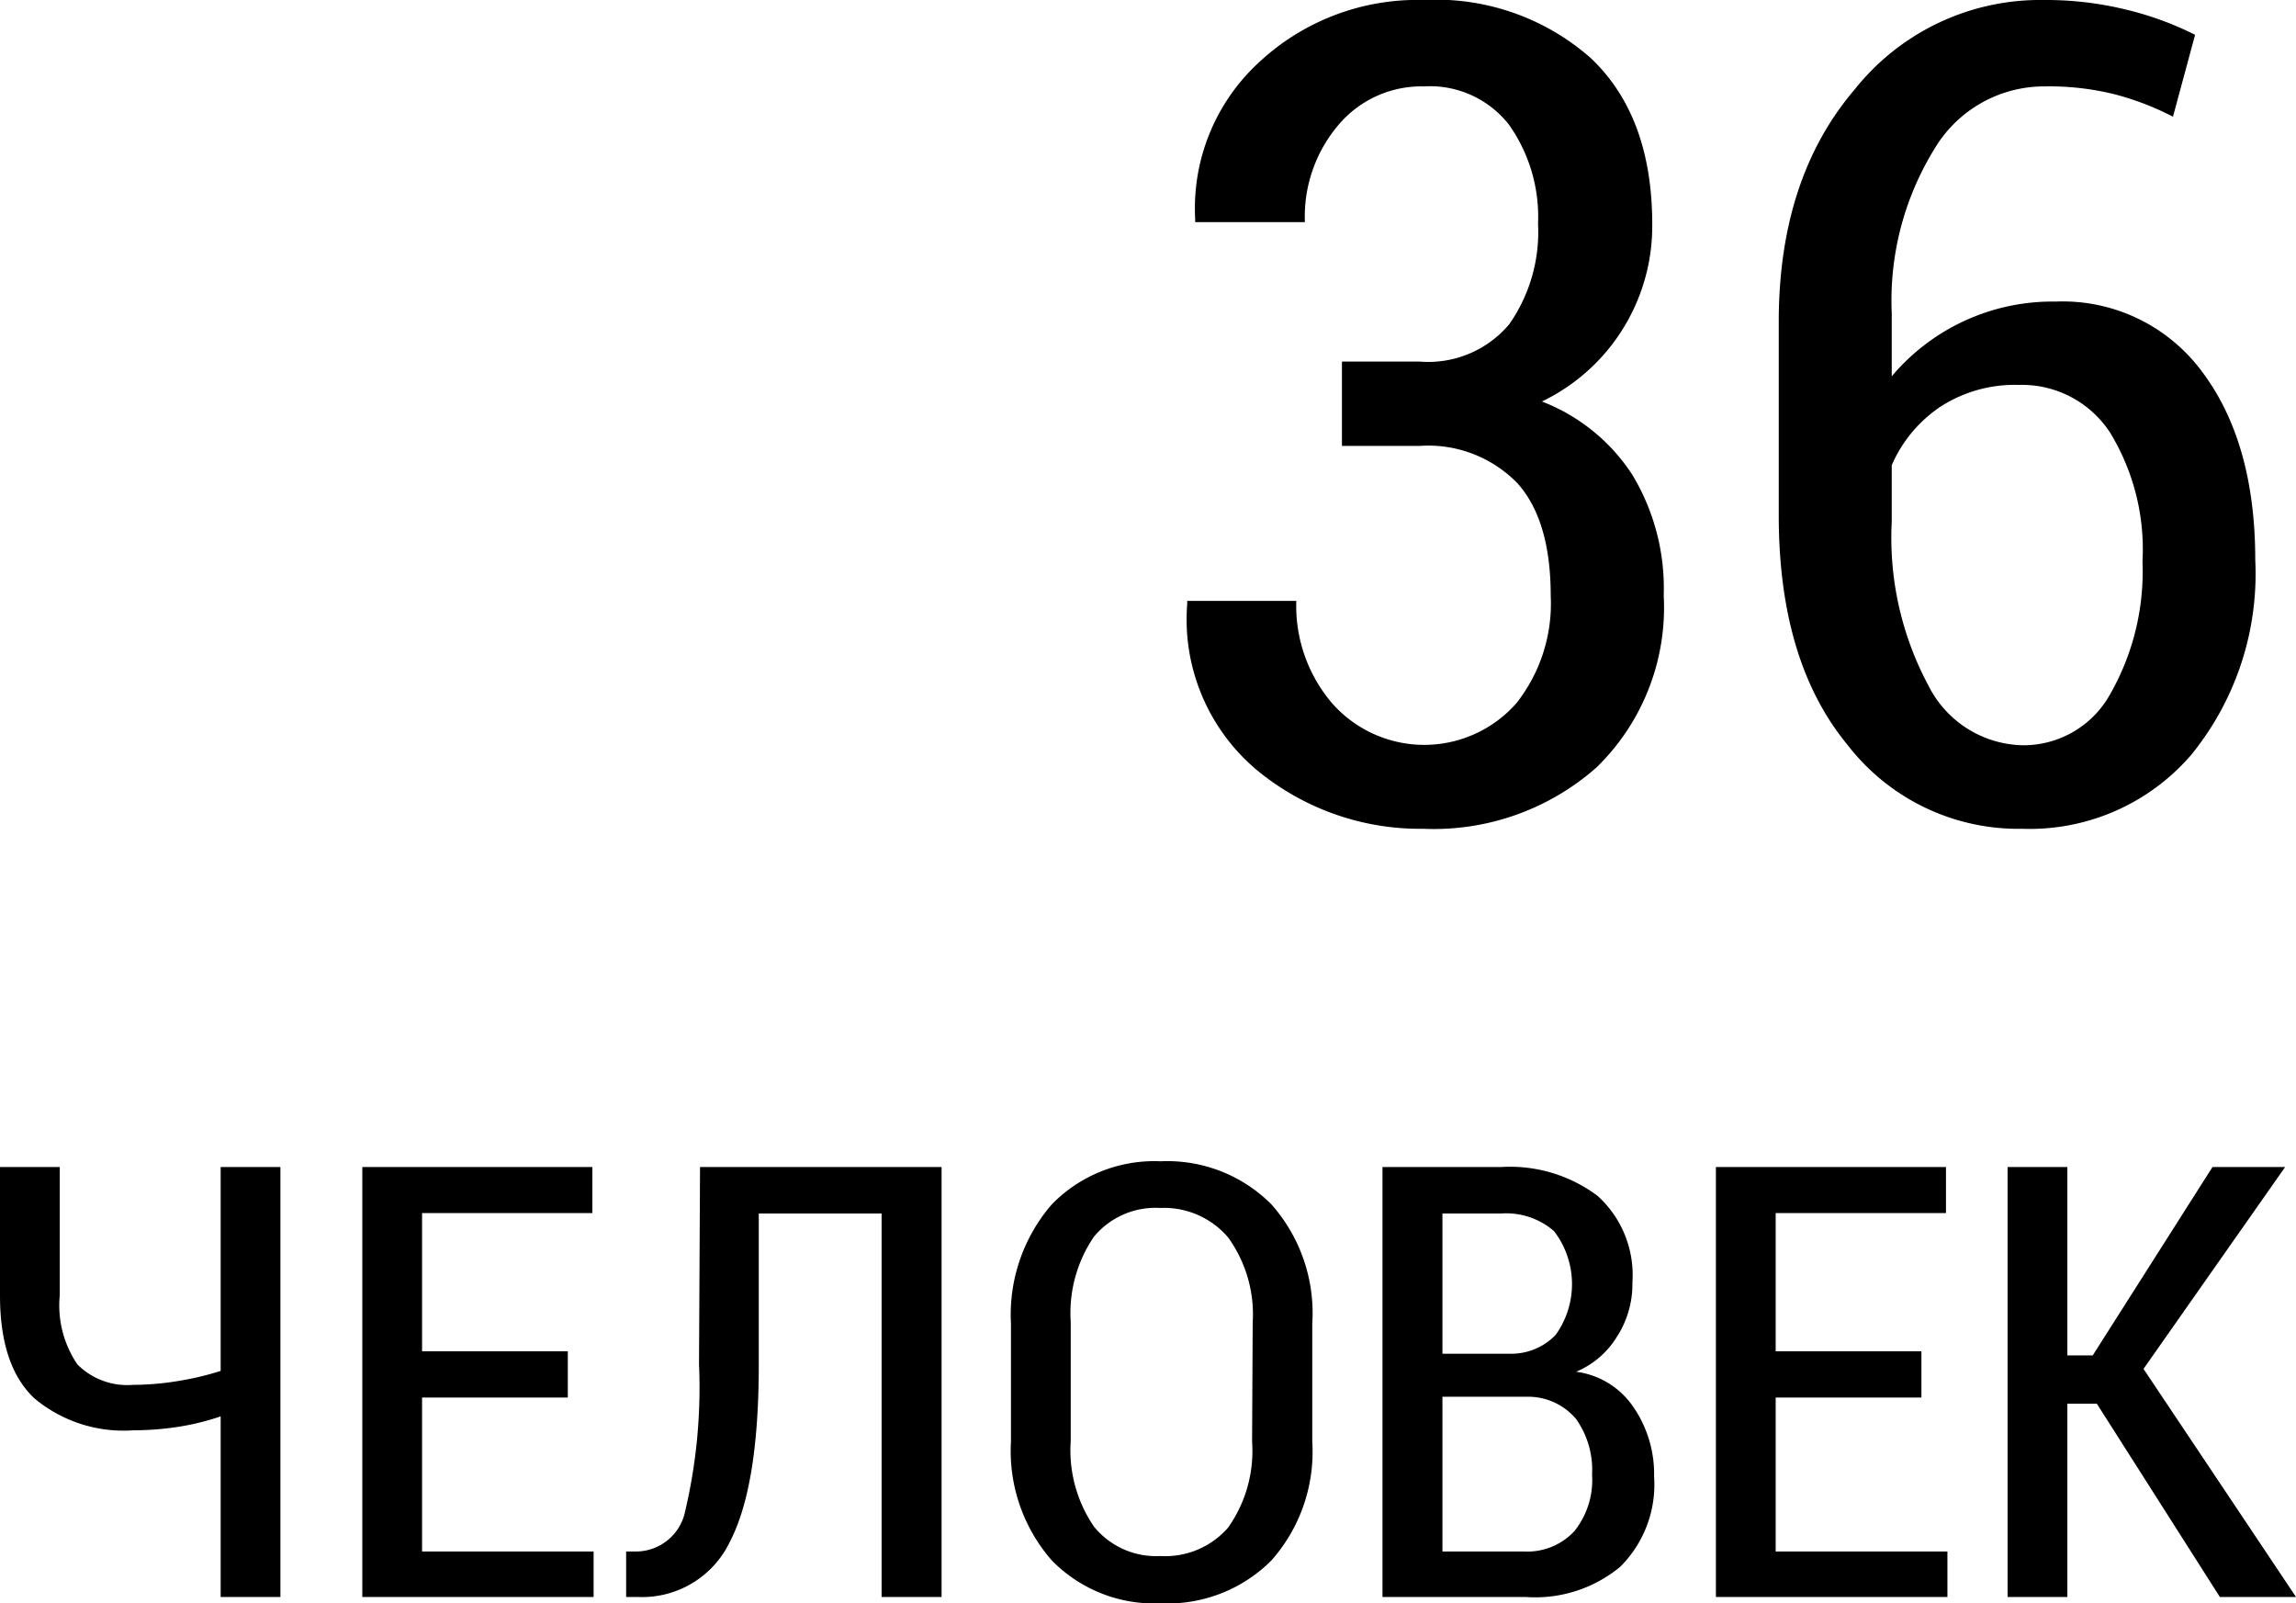 <?xml version="1.0" encoding="UTF-8"?> <svg xmlns="http://www.w3.org/2000/svg" id="Слой_1" data-name="Слой 1" viewBox="0 0 112.17 78.31"> <path d="M13.7,57V78H10.78V69.18a12.28,12.28,0,0,1-2.07.51,14.65,14.65,0,0,1-2.21.17,6.78,6.78,0,0,1-4.83-1.57Q0,66.71,0,63.28V57H2.92v6.26a5.13,5.13,0,0,0,.86,3.38,3.44,3.44,0,0,0,2.72,1,13.65,13.65,0,0,0,2.15-.18,14.45,14.45,0,0,0,2.13-.5V57Z"></path> <path d="M27.74,68.26H20.62v7.52H29V78H17.7V57H28.94v2.25H20.62V66h7.12Z"></path> <path d="M46,57V78H43.07V59.27h-6l0,7.38c0,4-.48,6.87-1.42,8.67A4.75,4.75,0,0,1,31.16,78h-.57V75.78h.49a2.46,2.46,0,0,0,2.4-2,26.26,26.26,0,0,0,.67-7.15L34.2,57Z"></path> <path d="M64.11,70.41a8,8,0,0,1-2,5.81,7.16,7.16,0,0,1-5.4,2.09,7,7,0,0,1-5.32-2.09,8.11,8.11,0,0,1-2-5.81V64.65a8.23,8.23,0,0,1,2-5.83,7,7,0,0,1,5.31-2.1,7.18,7.18,0,0,1,5.41,2.1,8,8,0,0,1,2,5.83ZM61.2,64.6A6.43,6.43,0,0,0,60,60.44,4.12,4.12,0,0,0,56.68,59a3.9,3.9,0,0,0-3.24,1.41,6.61,6.61,0,0,0-1.13,4.16v5.81a6.6,6.6,0,0,0,1.14,4.19A3.91,3.91,0,0,0,56.69,76,4.07,4.07,0,0,0,60,74.61a6.49,6.49,0,0,0,1.17-4.2Z"></path> <path d="M67.54,78V57h5.81a7.13,7.13,0,0,1,4.7,1.41,5.22,5.22,0,0,1,1.7,4.24A4.71,4.71,0,0,1,79,65.28,4.26,4.26,0,0,1,77,67a4,4,0,0,1,2.81,1.74,5.78,5.78,0,0,1,1,3.38,5.66,5.66,0,0,1-1.66,4.41A6.52,6.52,0,0,1,74.52,78Zm2.93-11.88H73.8A3,3,0,0,0,76,65.2a4.25,4.25,0,0,0-.08-5.07,3.57,3.57,0,0,0-2.58-.86H70.47Zm0,2.1v7.56h4a3.14,3.14,0,0,0,2.45-1,4,4,0,0,0,.86-2.75A4.3,4.3,0,0,0,77,69.31a3.06,3.06,0,0,0-2.37-1.09H70.47Z"></path> <path d="M93.87,68.26H86.75v7.52h8.39V78H83.83V57H95.07v2.25H86.75V66h7.12Z"></path> <path d="M102.44,68.56H101V78H98.08V57H101v9.2h1.24l5.85-9.2h3.55l-6.92,9.86L112.17,78h-3.72Z"></path> <path d="M69.35,17.66a5.17,5.17,0,0,0,4.38-1.82,7.85,7.85,0,0,0,1.41-4.91,7.79,7.79,0,0,0-1.42-4.84,4.9,4.9,0,0,0-4.16-1.87A5.3,5.3,0,0,0,65.4,6.09a6.91,6.91,0,0,0-1.65,4.76H58.39l0-.16a9.68,9.68,0,0,1,3.09-7.62A11.34,11.34,0,0,1,69.56,0a11.43,11.43,0,0,1,8.16,2.84q3,2.84,3,8.12a9.51,9.51,0,0,1-5.39,8.65,9.23,9.23,0,0,1,4.41,3.57,10.71,10.71,0,0,1,1.54,5.9A10.89,10.89,0,0,1,78,37.48a12,12,0,0,1-8.46,3,12.5,12.5,0,0,1-8.21-2.93A9.6,9.6,0,0,1,58,29.51l0-.16h5.33a7.32,7.32,0,0,0,1.75,5,6,6,0,0,0,9,0,7.85,7.85,0,0,0,1.68-5.24q0-3.7-1.63-5.51a6.07,6.07,0,0,0-4.78-1.82H65.56V17.66Z"></path> <path d="M99.83,0a16.5,16.5,0,0,1,4,.46,15.55,15.55,0,0,1,3.41,1.24l-1.08,4a13.79,13.79,0,0,0-2.87-1.1,13.3,13.3,0,0,0-3.41-.38A6.24,6.24,0,0,0,94.49,7.3a14.1,14.1,0,0,0-2.07,8v3.08a10.26,10.26,0,0,1,8-3.65,8.47,8.47,0,0,1,7.18,3.45q2.58,3.45,2.58,9.18a14,14,0,0,1-3.13,9.51,10.41,10.41,0,0,1-8.25,3.61,10.54,10.54,0,0,1-8.55-4.11Q86.9,32.3,86.9,25.18V15.72q0-7,3.7-11.34A11.58,11.58,0,0,1,99.83,0ZM98.62,18.8a6.7,6.7,0,0,0-3.8,1.05,6.62,6.62,0,0,0-2.4,2.87v2.76a15.27,15.27,0,0,0,1.79,8,5.27,5.27,0,0,0,4.6,2.92,4.84,4.84,0,0,0,4.3-2.53,12.08,12.08,0,0,0,1.56-6.45,10.92,10.92,0,0,0-1.59-6.3A5.14,5.14,0,0,0,98.62,18.8Z"></path> </svg> 